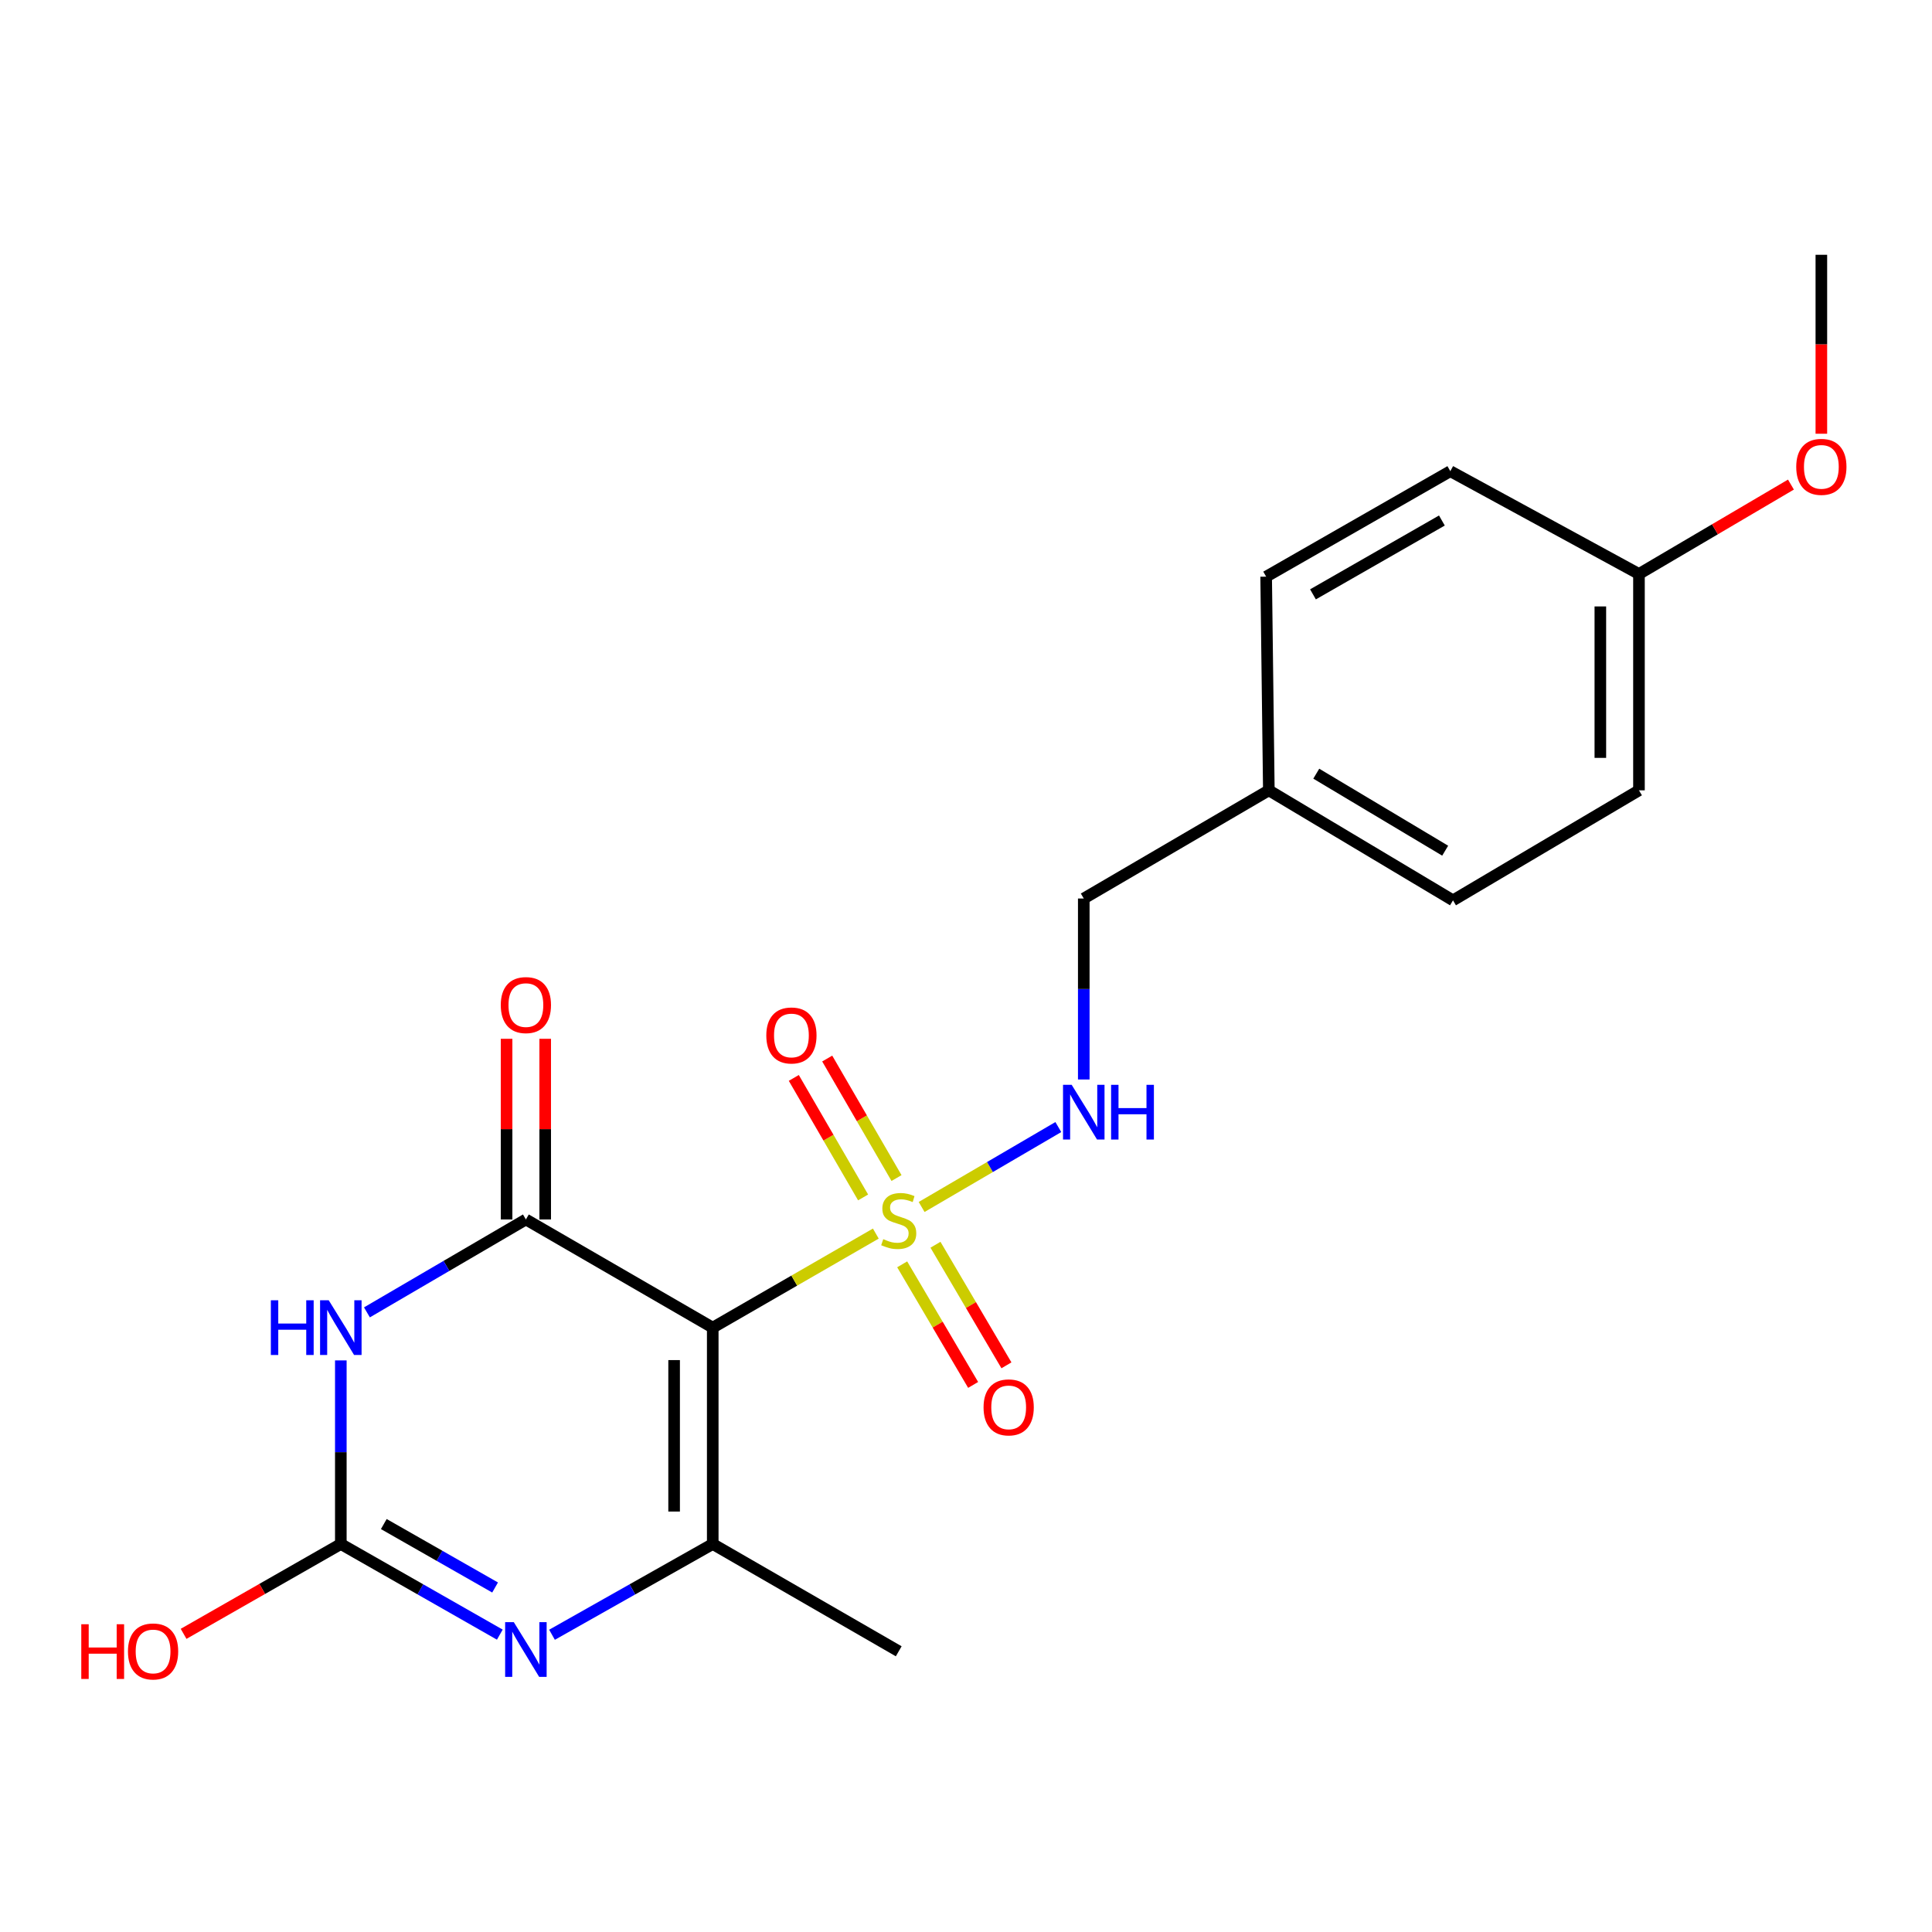 <?xml version='1.0' encoding='iso-8859-1'?>
<svg version='1.1' baseProfile='full'
              xmlns='http://www.w3.org/2000/svg'
                      xmlns:rdkit='http://www.rdkit.org/xml'
                      xmlns:xlink='http://www.w3.org/1999/xlink'
                  xml:space='preserve'
width='1000px' height='1000px' viewBox='0 0 1000 1000'>
<!-- END OF HEADER -->
<rect style='opacity:1.0;fill:#FFFFFF;stroke:none' width='1000' height='1000' x='0' y='0'> </rect>
<path class='bond-0' d='M 368.912,687.181 L 411.116,662.841' style='fill:none;fill-rule:evenodd;stroke:#000000;stroke-width:6px;stroke-linecap:butt;stroke-linejoin:miter;stroke-opacity:1' />
<path class='bond-0' d='M 411.116,662.841 L 453.321,638.501' style='fill:none;fill-rule:evenodd;stroke:#CCCC00;stroke-width:6px;stroke-linecap:butt;stroke-linejoin:miter;stroke-opacity:1' />
<path class='bond-1' d='M 368.912,687.181 L 272.2,631.196' style='fill:none;fill-rule:evenodd;stroke:#000000;stroke-width:6px;stroke-linecap:butt;stroke-linejoin:miter;stroke-opacity:1' />
<path class='bond-3' d='M 368.912,687.181 L 368.912,799.175' style='fill:none;fill-rule:evenodd;stroke:#000000;stroke-width:6px;stroke-linecap:butt;stroke-linejoin:miter;stroke-opacity:1' />
<path class='bond-3' d='M 348.921,703.98 L 348.921,782.376' style='fill:none;fill-rule:evenodd;stroke:#000000;stroke-width:6px;stroke-linecap:butt;stroke-linejoin:miter;stroke-opacity:1' />
<path class='bond-6' d='M 477.033,624.732 L 512.41,604.049' style='fill:none;fill-rule:evenodd;stroke:#CCCC00;stroke-width:6px;stroke-linecap:butt;stroke-linejoin:miter;stroke-opacity:1' />
<path class='bond-6' d='M 512.41,604.049 L 547.787,583.365' style='fill:none;fill-rule:evenodd;stroke:#0000FF;stroke-width:6px;stroke-linecap:butt;stroke-linejoin:miter;stroke-opacity:1' />
<path class='bond-7' d='M 464.034,609.76 L 446.099,578.829' style='fill:none;fill-rule:evenodd;stroke:#CCCC00;stroke-width:6px;stroke-linecap:butt;stroke-linejoin:miter;stroke-opacity:1' />
<path class='bond-7' d='M 446.099,578.829 L 428.165,547.899' style='fill:none;fill-rule:evenodd;stroke:#FF0000;stroke-width:6px;stroke-linecap:butt;stroke-linejoin:miter;stroke-opacity:1' />
<path class='bond-7' d='M 446.74,619.788 L 428.805,588.857' style='fill:none;fill-rule:evenodd;stroke:#CCCC00;stroke-width:6px;stroke-linecap:butt;stroke-linejoin:miter;stroke-opacity:1' />
<path class='bond-7' d='M 428.805,588.857 L 410.871,557.926' style='fill:none;fill-rule:evenodd;stroke:#FF0000;stroke-width:6px;stroke-linecap:butt;stroke-linejoin:miter;stroke-opacity:1' />
<path class='bond-8' d='M 466.971,654.417 L 485.334,685.624' style='fill:none;fill-rule:evenodd;stroke:#CCCC00;stroke-width:6px;stroke-linecap:butt;stroke-linejoin:miter;stroke-opacity:1' />
<path class='bond-8' d='M 485.334,685.624 L 503.697,716.831' style='fill:none;fill-rule:evenodd;stroke:#FF0000;stroke-width:6px;stroke-linecap:butt;stroke-linejoin:miter;stroke-opacity:1' />
<path class='bond-8' d='M 484.2,644.278 L 502.563,675.485' style='fill:none;fill-rule:evenodd;stroke:#CCCC00;stroke-width:6px;stroke-linecap:butt;stroke-linejoin:miter;stroke-opacity:1' />
<path class='bond-8' d='M 502.563,675.485 L 520.926,706.692' style='fill:none;fill-rule:evenodd;stroke:#FF0000;stroke-width:6px;stroke-linecap:butt;stroke-linejoin:miter;stroke-opacity:1' />
<path class='bond-2' d='M 272.2,631.196 L 231.062,655.239' style='fill:none;fill-rule:evenodd;stroke:#000000;stroke-width:6px;stroke-linecap:butt;stroke-linejoin:miter;stroke-opacity:1' />
<path class='bond-2' d='M 231.062,655.239 L 189.924,679.283' style='fill:none;fill-rule:evenodd;stroke:#0000FF;stroke-width:6px;stroke-linecap:butt;stroke-linejoin:miter;stroke-opacity:1' />
<path class='bond-9' d='M 282.196,631.196 L 282.196,584.439' style='fill:none;fill-rule:evenodd;stroke:#000000;stroke-width:6px;stroke-linecap:butt;stroke-linejoin:miter;stroke-opacity:1' />
<path class='bond-9' d='M 282.196,584.439 L 282.196,537.682' style='fill:none;fill-rule:evenodd;stroke:#FF0000;stroke-width:6px;stroke-linecap:butt;stroke-linejoin:miter;stroke-opacity:1' />
<path class='bond-9' d='M 262.205,631.196 L 262.205,584.439' style='fill:none;fill-rule:evenodd;stroke:#000000;stroke-width:6px;stroke-linecap:butt;stroke-linejoin:miter;stroke-opacity:1' />
<path class='bond-9' d='M 262.205,584.439 L 262.205,537.682' style='fill:none;fill-rule:evenodd;stroke:#FF0000;stroke-width:6px;stroke-linecap:butt;stroke-linejoin:miter;stroke-opacity:1' />
<path class='bond-21' d='M 176.41,704.141 L 176.41,751.658' style='fill:none;fill-rule:evenodd;stroke:#0000FF;stroke-width:6px;stroke-linecap:butt;stroke-linejoin:miter;stroke-opacity:1' />
<path class='bond-21' d='M 176.41,751.658 L 176.41,799.175' style='fill:none;fill-rule:evenodd;stroke:#000000;stroke-width:6px;stroke-linecap:butt;stroke-linejoin:miter;stroke-opacity:1' />
<path class='bond-4' d='M 368.912,799.175 L 327.314,822.663' style='fill:none;fill-rule:evenodd;stroke:#000000;stroke-width:6px;stroke-linecap:butt;stroke-linejoin:miter;stroke-opacity:1' />
<path class='bond-4' d='M 327.314,822.663 L 285.717,846.151' style='fill:none;fill-rule:evenodd;stroke:#0000FF;stroke-width:6px;stroke-linecap:butt;stroke-linejoin:miter;stroke-opacity:1' />
<path class='bond-12' d='M 368.912,799.175 L 465.179,854.705' style='fill:none;fill-rule:evenodd;stroke:#000000;stroke-width:6px;stroke-linecap:butt;stroke-linejoin:miter;stroke-opacity:1' />
<path class='bond-5' d='M 258.704,846.089 L 217.557,822.632' style='fill:none;fill-rule:evenodd;stroke:#0000FF;stroke-width:6px;stroke-linecap:butt;stroke-linejoin:miter;stroke-opacity:1' />
<path class='bond-5' d='M 217.557,822.632 L 176.41,799.175' style='fill:none;fill-rule:evenodd;stroke:#000000;stroke-width:6px;stroke-linecap:butt;stroke-linejoin:miter;stroke-opacity:1' />
<path class='bond-5' d='M 256.26,821.685 L 227.458,805.265' style='fill:none;fill-rule:evenodd;stroke:#0000FF;stroke-width:6px;stroke-linecap:butt;stroke-linejoin:miter;stroke-opacity:1' />
<path class='bond-5' d='M 227.458,805.265 L 198.655,788.845' style='fill:none;fill-rule:evenodd;stroke:#000000;stroke-width:6px;stroke-linecap:butt;stroke-linejoin:miter;stroke-opacity:1' />
<path class='bond-10' d='M 176.41,799.175 L 135.72,822.426' style='fill:none;fill-rule:evenodd;stroke:#000000;stroke-width:6px;stroke-linecap:butt;stroke-linejoin:miter;stroke-opacity:1' />
<path class='bond-10' d='M 135.72,822.426 L 95.03,845.678' style='fill:none;fill-rule:evenodd;stroke:#FF0000;stroke-width:6px;stroke-linecap:butt;stroke-linejoin:miter;stroke-opacity:1' />
<path class='bond-11' d='M 560.958,558.741 L 560.958,511.906' style='fill:none;fill-rule:evenodd;stroke:#0000FF;stroke-width:6px;stroke-linecap:butt;stroke-linejoin:miter;stroke-opacity:1' />
<path class='bond-11' d='M 560.958,511.906 L 560.958,465.071' style='fill:none;fill-rule:evenodd;stroke:#000000;stroke-width:6px;stroke-linecap:butt;stroke-linejoin:miter;stroke-opacity:1' />
<path class='bond-13' d='M 560.958,465.071 L 656.748,409.074' style='fill:none;fill-rule:evenodd;stroke:#000000;stroke-width:6px;stroke-linecap:butt;stroke-linejoin:miter;stroke-opacity:1' />
<path class='bond-15' d='M 656.748,409.074 L 655.359,298.48' style='fill:none;fill-rule:evenodd;stroke:#000000;stroke-width:6px;stroke-linecap:butt;stroke-linejoin:miter;stroke-opacity:1' />
<path class='bond-16' d='M 656.748,409.074 L 752.071,466.015' style='fill:none;fill-rule:evenodd;stroke:#000000;stroke-width:6px;stroke-linecap:butt;stroke-linejoin:miter;stroke-opacity:1' />
<path class='bond-16' d='M 681.298,400.453 L 748.024,440.312' style='fill:none;fill-rule:evenodd;stroke:#000000;stroke-width:6px;stroke-linecap:butt;stroke-linejoin:miter;stroke-opacity:1' />
<path class='bond-14' d='M 848.327,297.092 L 848.327,409.074' style='fill:none;fill-rule:evenodd;stroke:#000000;stroke-width:6px;stroke-linecap:butt;stroke-linejoin:miter;stroke-opacity:1' />
<path class='bond-14' d='M 828.336,313.889 L 828.336,392.277' style='fill:none;fill-rule:evenodd;stroke:#000000;stroke-width:6px;stroke-linecap:butt;stroke-linejoin:miter;stroke-opacity:1' />
<path class='bond-19' d='M 848.327,297.092 L 887.659,273.956' style='fill:none;fill-rule:evenodd;stroke:#000000;stroke-width:6px;stroke-linecap:butt;stroke-linejoin:miter;stroke-opacity:1' />
<path class='bond-19' d='M 887.659,273.956 L 926.991,250.819' style='fill:none;fill-rule:evenodd;stroke:#FF0000;stroke-width:6px;stroke-linecap:butt;stroke-linejoin:miter;stroke-opacity:1' />
<path class='bond-22' d='M 848.327,297.092 L 750.683,243.883' style='fill:none;fill-rule:evenodd;stroke:#000000;stroke-width:6px;stroke-linecap:butt;stroke-linejoin:miter;stroke-opacity:1' />
<path class='bond-17' d='M 655.359,298.48 L 750.683,243.883' style='fill:none;fill-rule:evenodd;stroke:#000000;stroke-width:6px;stroke-linecap:butt;stroke-linejoin:miter;stroke-opacity:1' />
<path class='bond-17' d='M 679.593,307.638 L 746.32,269.419' style='fill:none;fill-rule:evenodd;stroke:#000000;stroke-width:6px;stroke-linecap:butt;stroke-linejoin:miter;stroke-opacity:1' />
<path class='bond-18' d='M 752.071,466.015 L 848.327,409.074' style='fill:none;fill-rule:evenodd;stroke:#000000;stroke-width:6px;stroke-linecap:butt;stroke-linejoin:miter;stroke-opacity:1' />
<path class='bond-20' d='M 942.729,224.5 L 942.729,178.189' style='fill:none;fill-rule:evenodd;stroke:#FF0000;stroke-width:6px;stroke-linecap:butt;stroke-linejoin:miter;stroke-opacity:1' />
<path class='bond-20' d='M 942.729,178.189 L 942.729,131.878' style='fill:none;fill-rule:evenodd;stroke:#000000;stroke-width:6px;stroke-linecap:butt;stroke-linejoin:miter;stroke-opacity:1' />
<path  class='atom-1' d='M 457.179 641.382
Q 457.499 641.502, 458.819 642.062
Q 460.139 642.622, 461.579 642.982
Q 463.059 643.302, 464.499 643.302
Q 467.179 643.302, 468.739 642.022
Q 470.299 640.702, 470.299 638.422
Q 470.299 636.862, 469.499 635.902
Q 468.739 634.942, 467.539 634.422
Q 466.339 633.902, 464.339 633.302
Q 461.819 632.542, 460.299 631.822
Q 458.819 631.102, 457.739 629.582
Q 456.699 628.062, 456.699 625.502
Q 456.699 621.942, 459.099 619.742
Q 461.539 617.542, 466.339 617.542
Q 469.619 617.542, 473.339 619.102
L 472.419 622.182
Q 469.019 620.782, 466.459 620.782
Q 463.699 620.782, 462.179 621.942
Q 460.659 623.062, 460.699 625.022
Q 460.699 626.542, 461.459 627.462
Q 462.259 628.382, 463.379 628.902
Q 464.539 629.422, 466.459 630.022
Q 469.019 630.822, 470.539 631.622
Q 472.059 632.422, 473.139 634.062
Q 474.259 635.662, 474.259 638.422
Q 474.259 642.342, 471.619 644.462
Q 469.019 646.542, 464.659 646.542
Q 462.139 646.542, 460.219 645.982
Q 458.339 645.462, 456.099 644.542
L 457.179 641.382
' fill='#CCCC00'/>
<path  class='atom-3' d='M 140.19 673.021
L 144.03 673.021
L 144.03 685.061
L 158.51 685.061
L 158.51 673.021
L 162.35 673.021
L 162.35 701.341
L 158.51 701.341
L 158.51 688.261
L 144.03 688.261
L 144.03 701.341
L 140.19 701.341
L 140.19 673.021
' fill='#0000FF'/>
<path  class='atom-3' d='M 170.15 673.021
L 179.43 688.021
Q 180.35 689.501, 181.83 692.181
Q 183.31 694.861, 183.39 695.021
L 183.39 673.021
L 187.15 673.021
L 187.15 701.341
L 183.27 701.341
L 173.31 684.941
Q 172.15 683.021, 170.91 680.821
Q 169.71 678.621, 169.35 677.941
L 169.35 701.341
L 165.67 701.341
L 165.67 673.021
L 170.15 673.021
' fill='#0000FF'/>
<path  class='atom-5' d='M 265.94 839.623
L 275.22 854.623
Q 276.14 856.103, 277.62 858.783
Q 279.1 861.463, 279.18 861.623
L 279.18 839.623
L 282.94 839.623
L 282.94 867.943
L 279.06 867.943
L 269.1 851.543
Q 267.94 849.623, 266.7 847.423
Q 265.5 845.223, 265.14 844.543
L 265.14 867.943
L 261.46 867.943
L 261.46 839.623
L 265.94 839.623
' fill='#0000FF'/>
<path  class='atom-7' d='M 554.698 561.505
L 563.978 576.505
Q 564.898 577.985, 566.378 580.665
Q 567.858 583.345, 567.938 583.505
L 567.938 561.505
L 571.698 561.505
L 571.698 589.825
L 567.818 589.825
L 557.858 573.425
Q 556.698 571.505, 555.458 569.305
Q 554.258 567.105, 553.898 566.425
L 553.898 589.825
L 550.218 589.825
L 550.218 561.505
L 554.698 561.505
' fill='#0000FF'/>
<path  class='atom-7' d='M 575.098 561.505
L 578.938 561.505
L 578.938 573.545
L 593.418 573.545
L 593.418 561.505
L 597.258 561.505
L 597.258 589.825
L 593.418 589.825
L 593.418 576.745
L 578.938 576.745
L 578.938 589.825
L 575.098 589.825
L 575.098 561.505
' fill='#0000FF'/>
<path  class='atom-8' d='M 396.638 535.952
Q 396.638 529.152, 399.998 525.352
Q 403.358 521.552, 409.638 521.552
Q 415.918 521.552, 419.278 525.352
Q 422.638 529.152, 422.638 535.952
Q 422.638 542.832, 419.238 546.752
Q 415.838 550.632, 409.638 550.632
Q 403.398 550.632, 399.998 546.752
Q 396.638 542.872, 396.638 535.952
M 409.638 547.432
Q 413.958 547.432, 416.278 544.552
Q 418.638 541.632, 418.638 535.952
Q 418.638 530.392, 416.278 527.592
Q 413.958 524.752, 409.638 524.752
Q 405.318 524.752, 402.958 527.552
Q 400.638 530.352, 400.638 535.952
Q 400.638 541.672, 402.958 544.552
Q 405.318 547.432, 409.638 547.432
' fill='#FF0000'/>
<path  class='atom-9' d='M 509.087 728.454
Q 509.087 721.654, 512.447 717.854
Q 515.807 714.054, 522.087 714.054
Q 528.367 714.054, 531.727 717.854
Q 535.087 721.654, 535.087 728.454
Q 535.087 735.334, 531.687 739.254
Q 528.287 743.134, 522.087 743.134
Q 515.847 743.134, 512.447 739.254
Q 509.087 735.374, 509.087 728.454
M 522.087 739.934
Q 526.407 739.934, 528.727 737.054
Q 531.087 734.134, 531.087 728.454
Q 531.087 722.894, 528.727 720.094
Q 526.407 717.254, 522.087 717.254
Q 517.767 717.254, 515.407 720.054
Q 513.087 722.854, 513.087 728.454
Q 513.087 734.174, 515.407 737.054
Q 517.767 739.934, 522.087 739.934
' fill='#FF0000'/>
<path  class='atom-10' d='M 259.2 520.226
Q 259.2 513.426, 262.56 509.626
Q 265.92 505.826, 272.2 505.826
Q 278.48 505.826, 281.84 509.626
Q 285.2 513.426, 285.2 520.226
Q 285.2 527.106, 281.8 531.026
Q 278.4 534.906, 272.2 534.906
Q 265.96 534.906, 262.56 531.026
Q 259.2 527.146, 259.2 520.226
M 272.2 531.706
Q 276.52 531.706, 278.84 528.826
Q 281.2 525.906, 281.2 520.226
Q 281.2 514.666, 278.84 511.866
Q 276.52 509.026, 272.2 509.026
Q 267.88 509.026, 265.52 511.826
Q 263.2 514.626, 263.2 520.226
Q 263.2 525.946, 265.52 528.826
Q 267.88 531.706, 272.2 531.706
' fill='#FF0000'/>
<path  class='atom-11' d='M 42.072 840.705
L 45.912 840.705
L 45.912 852.745
L 60.392 852.745
L 60.392 840.705
L 64.232 840.705
L 64.232 869.025
L 60.392 869.025
L 60.392 855.945
L 45.912 855.945
L 45.912 869.025
L 42.072 869.025
L 42.072 840.705
' fill='#FF0000'/>
<path  class='atom-11' d='M 66.232 854.785
Q 66.232 847.985, 69.592 844.185
Q 72.952 840.385, 79.232 840.385
Q 85.512 840.385, 88.872 844.185
Q 92.232 847.985, 92.232 854.785
Q 92.232 861.665, 88.832 865.585
Q 85.432 869.465, 79.232 869.465
Q 72.992 869.465, 69.592 865.585
Q 66.232 861.705, 66.232 854.785
M 79.232 866.265
Q 83.552 866.265, 85.872 863.385
Q 88.232 860.465, 88.232 854.785
Q 88.232 849.225, 85.872 846.425
Q 83.552 843.585, 79.232 843.585
Q 74.912 843.585, 72.552 846.385
Q 70.232 849.185, 70.232 854.785
Q 70.232 860.505, 72.552 863.385
Q 74.912 866.265, 79.232 866.265
' fill='#FF0000'/>
<path  class='atom-20' d='M 929.729 241.642
Q 929.729 234.842, 933.089 231.042
Q 936.449 227.242, 942.729 227.242
Q 949.009 227.242, 952.369 231.042
Q 955.729 234.842, 955.729 241.642
Q 955.729 248.522, 952.329 252.442
Q 948.929 256.322, 942.729 256.322
Q 936.489 256.322, 933.089 252.442
Q 929.729 248.562, 929.729 241.642
M 942.729 253.122
Q 947.049 253.122, 949.369 250.242
Q 951.729 247.322, 951.729 241.642
Q 951.729 236.082, 949.369 233.282
Q 947.049 230.442, 942.729 230.442
Q 938.409 230.442, 936.049 233.242
Q 933.729 236.042, 933.729 241.642
Q 933.729 247.362, 936.049 250.242
Q 938.409 253.122, 942.729 253.122
' fill='#FF0000'/>
</svg>
